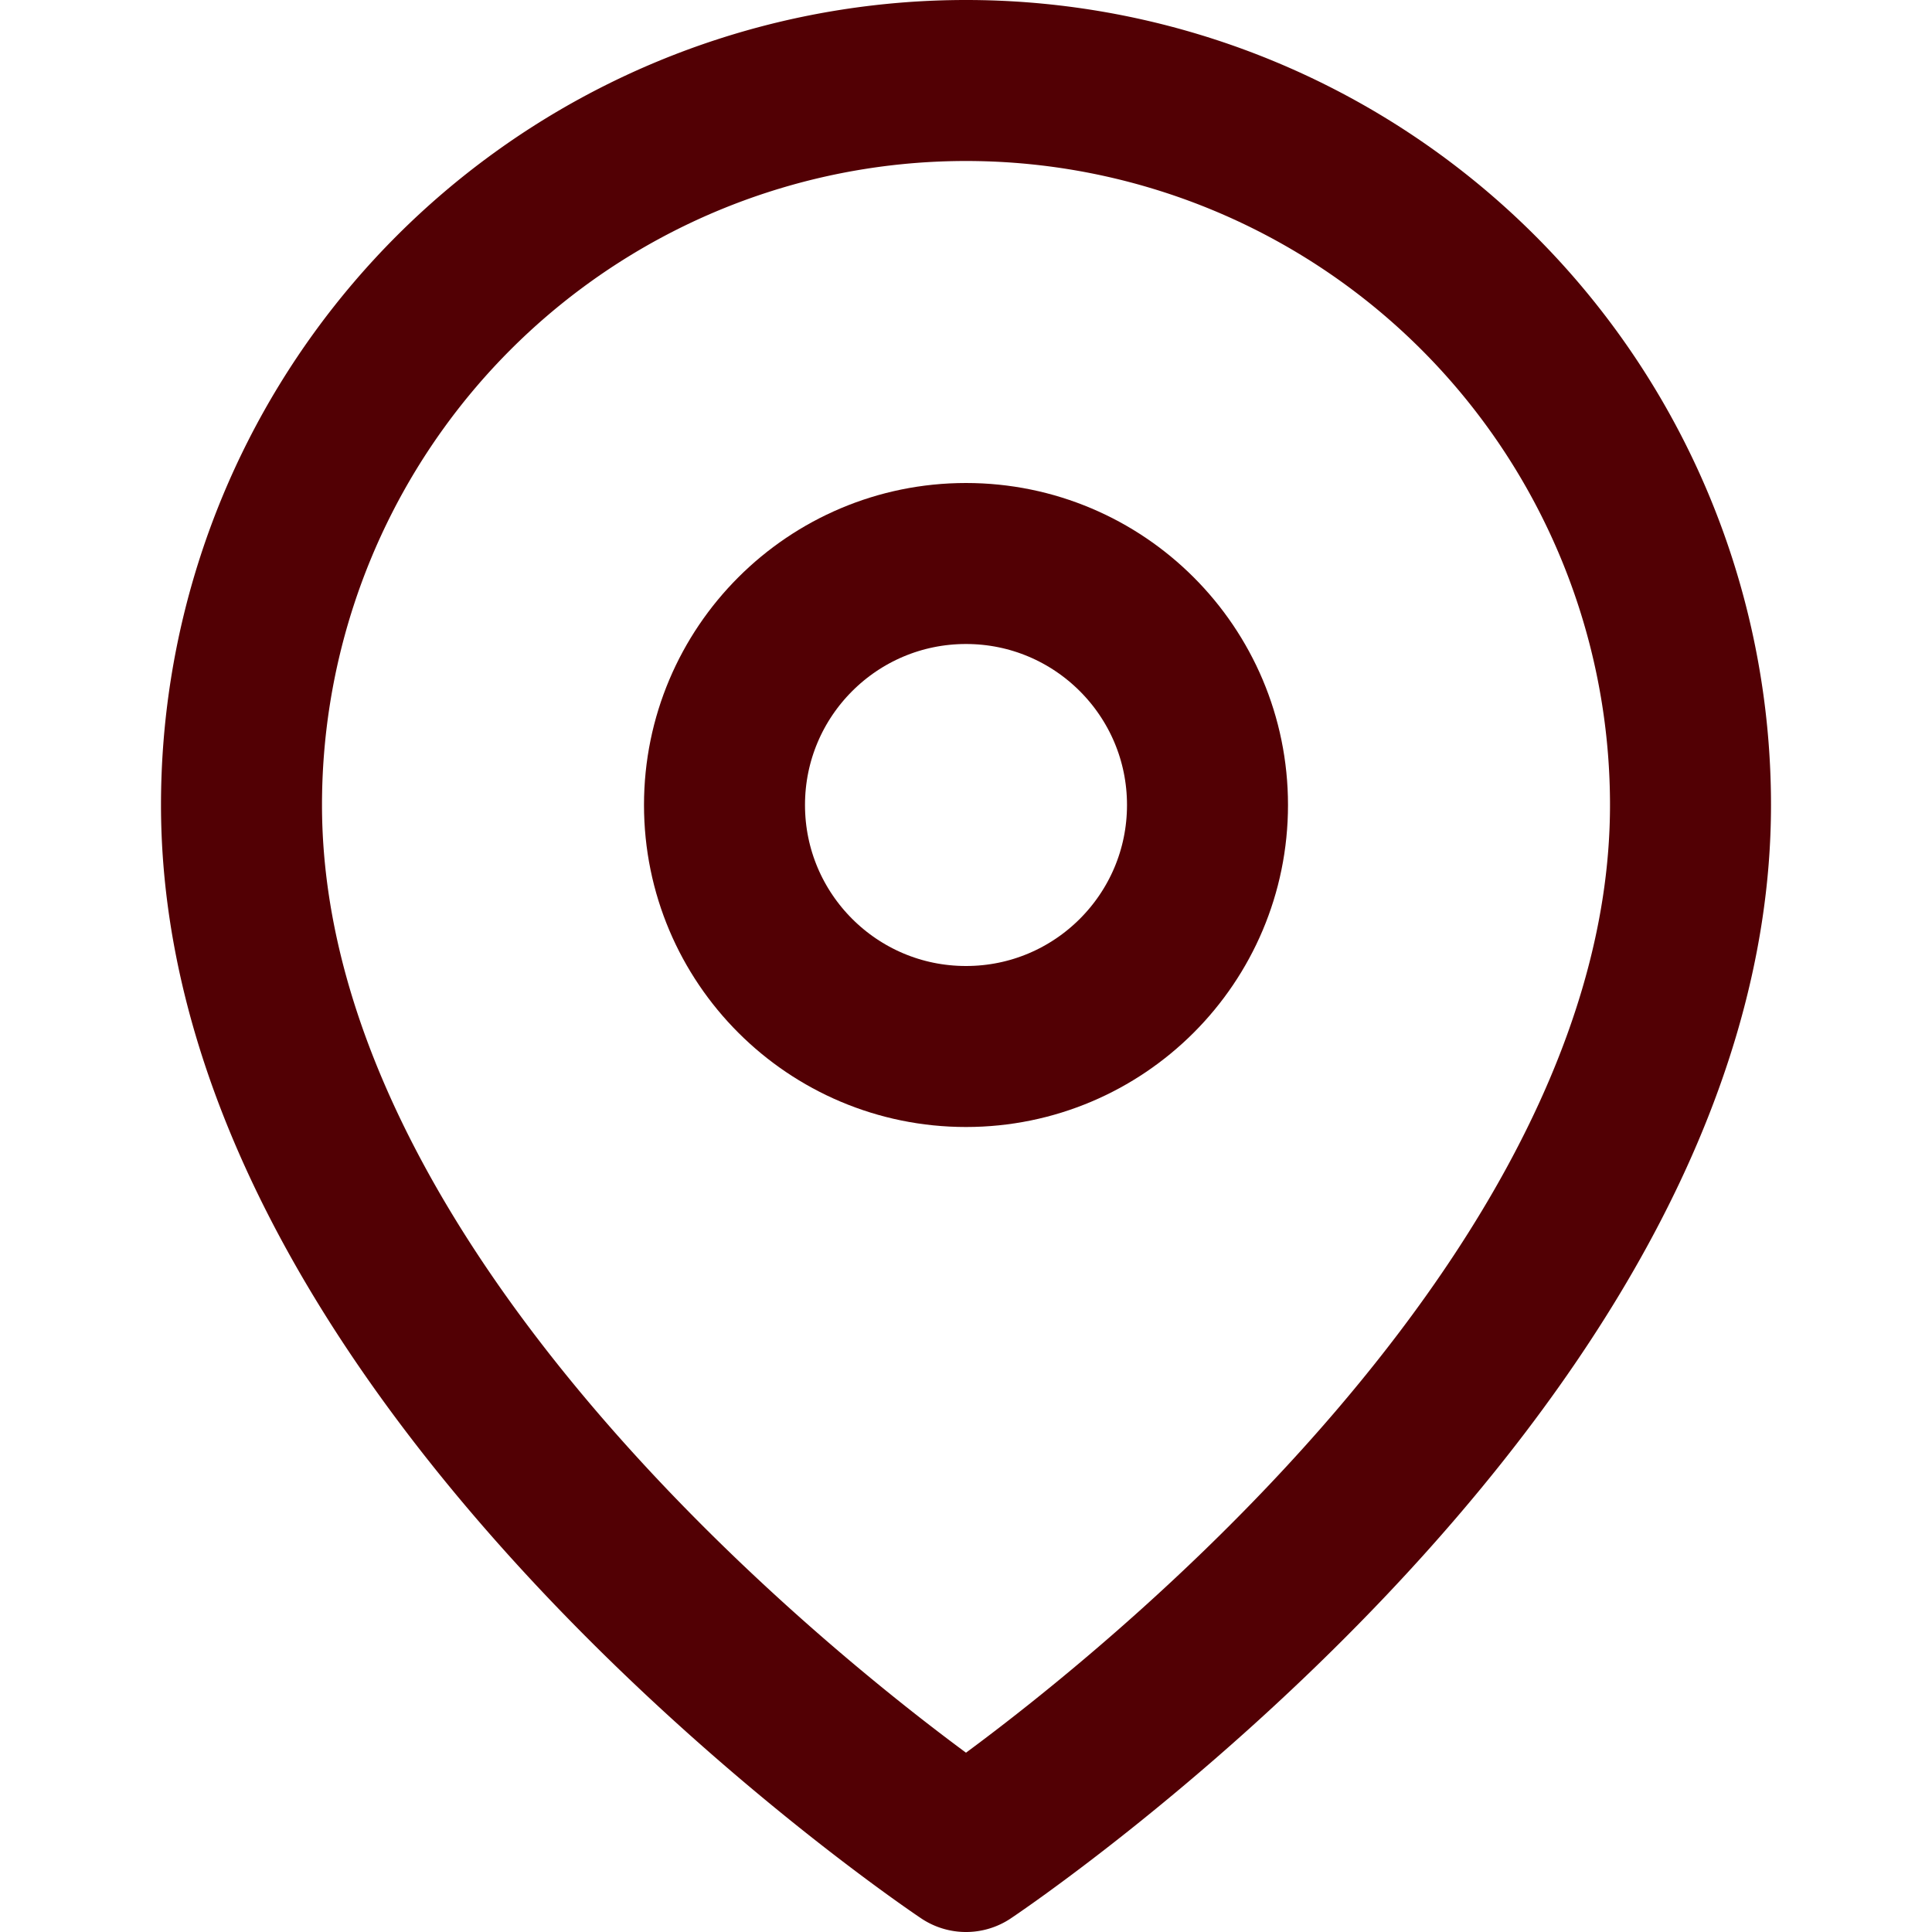 <svg width="24" height="24" viewBox="0 0 24 24" fill="none" xmlns="http://www.w3.org/2000/svg">
  <path d="M21 10c0 7-9 13-9 13s-9-6-9-13a9 9 0 0 1 18 0z" stroke="#520004" stroke-width="2" stroke-linecap="round" stroke-linejoin="round"/>
  <circle cx="12" cy="10" r="3" stroke="#520004" stroke-width="2" stroke-linecap="round" stroke-linejoin="round"/>
</svg>
